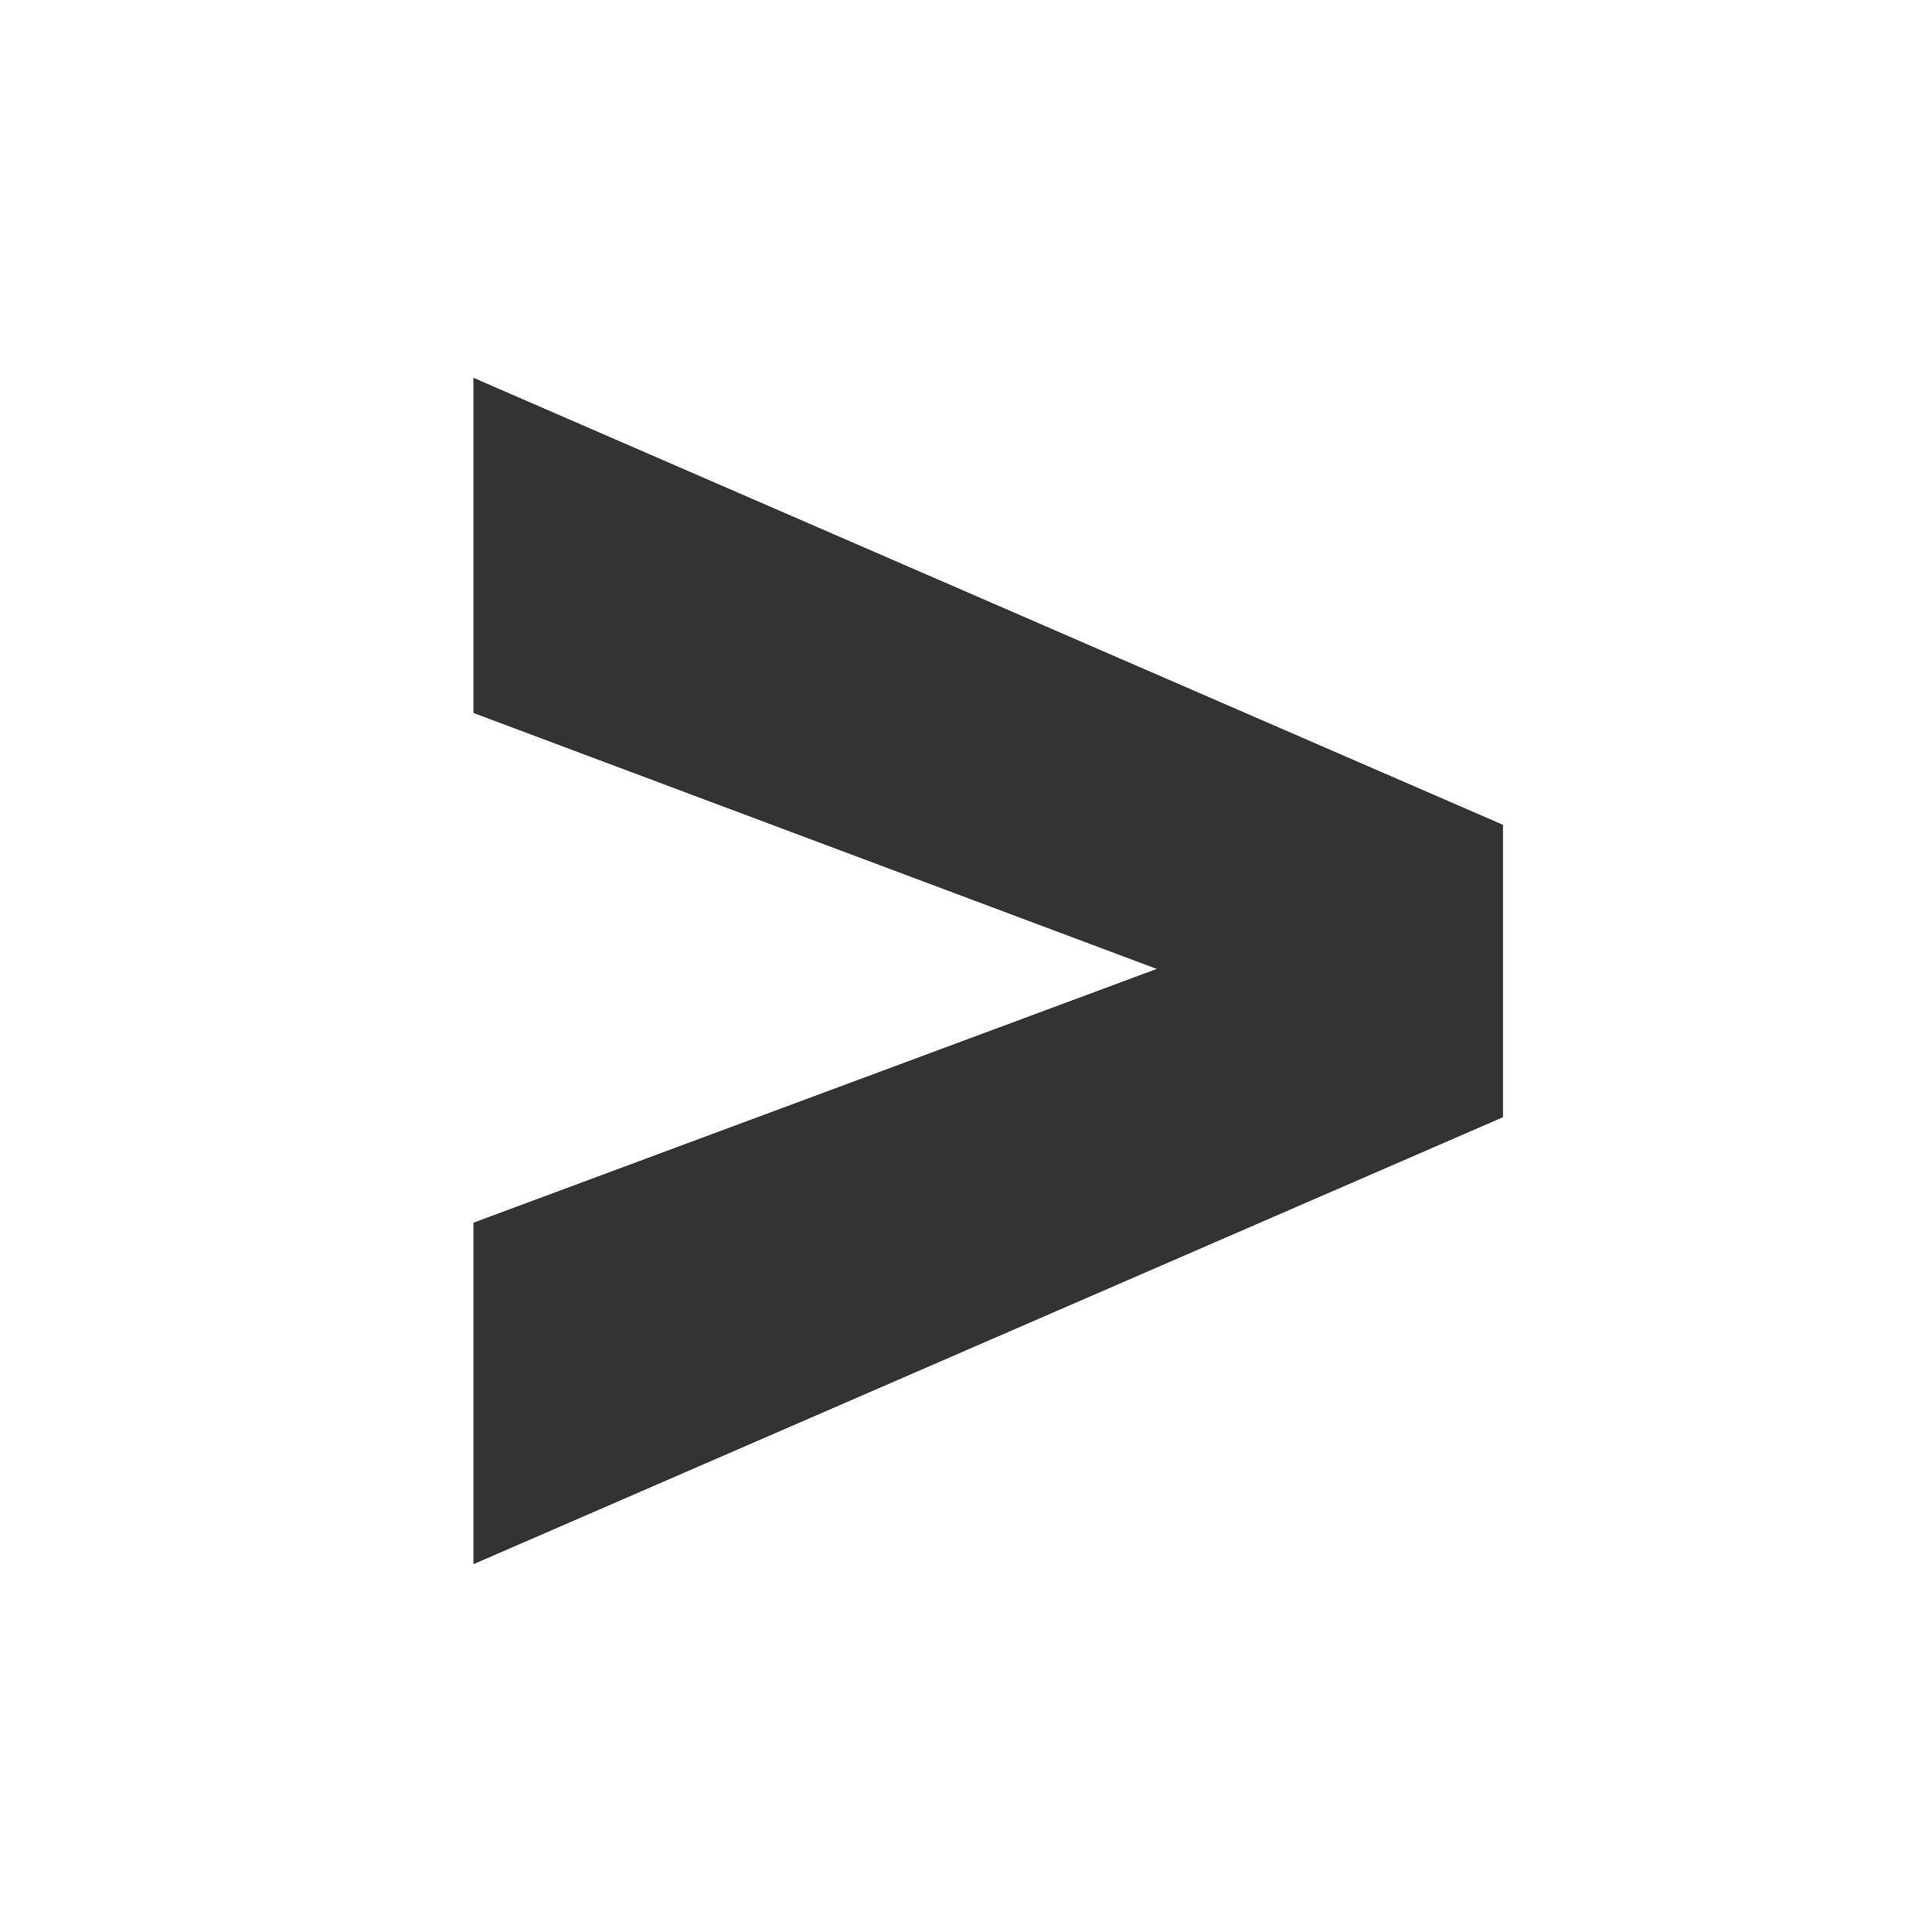 <?xml version="1.0" encoding="UTF-8" standalone="no"?>
<svg
   xmlns:dc="http://purl.org/dc/elements/1.1/"
   xmlns:cc="http://creativecommons.org/ns#"
   xmlns:rdf="http://www.w3.org/1999/02/22-rdf-syntax-ns#"
   xmlns:svg="http://www.w3.org/2000/svg"
   xmlns="http://www.w3.org/2000/svg"
   viewBox="0 0 162.667 162.667"
   height="162.667"
   width="162.667"
   xml:space="preserve"
   id="svg2"
   version="1.1"><defs
     id="defs6" /><g
     transform="matrix(1.333,0,0,-1.333,0,162.667)"
     id="g10"><g
       transform="scale(0.1)"
       id="g12"><path
         id="path16"
         style="fill:#333333;fill-opacity:1;fill-rule:nonzero;stroke:none"
         d="m 299.188,232.59 v 215.269 l 432.023,160.45 -432.023,161.82 V 981.395 L 949.031,699.246 V 514.719 L 299.188,232.59" /><path
         id="path16"
         style="fill:#333333;fill-opacity:1;fill-rule:nonzero;stroke:none"
         d="m 299.188,232.59 v 215.269 l 432.023,160.45 -432.023,161.82 V 981.395 L 949.031,699.246 V 514.719 L 299.188,232.59" /><path
         id="path16"
         style="fill:#333333;fill-opacity:1;fill-rule:nonzero;stroke:none"
         d="m 299.188,232.59 v 215.269 l 432.023,160.45 -432.023,161.82 V 981.395 L 949.031,699.246 V 514.719 L 299.188,232.59" /><path
         id="path16"
         style="fill:#333333;fill-opacity:1;fill-rule:nonzero;stroke:none"
         d="m 299.188,232.59 v 215.269 l 432.023,160.45 -432.023,161.82 V 981.395 L 949.031,699.246 V 514.719 L 299.188,232.59" /><path
         id="path16"
         style="fill:#333333;fill-opacity:1;fill-rule:nonzero;stroke:none"
         d="m 299.188,232.59 v 215.269 l 432.023,160.45 -432.023,161.82 V 981.395 L 949.031,699.246 V 514.719 L 299.188,232.59" /><path
         id="path16"
         style="fill:#333333;fill-opacity:1;fill-rule:nonzero;stroke:none"
         d="m 299.188,232.59 v 215.269 l 432.023,160.45 -432.023,161.82 V 981.395 L 949.031,699.246 V 514.719 L 299.188,232.59" /><path
         id="path16"
         style="fill:#333333;fill-opacity:1;fill-rule:nonzero;stroke:none"
         d="m 299.188,232.59 v 215.269 l 432.023,160.45 -432.023,161.82 V 981.395 L 949.031,699.246 V 514.719 L 299.188,232.59" /><path
         id="path16"
         style="fill:#333333;fill-opacity:1;fill-rule:nonzero;stroke:none"
         d="m 299.188,232.59 v 215.269 l 432.023,160.45 -432.023,161.82 V 981.395 L 949.031,699.246 V 514.719 L 299.188,232.59" /></g></g></svg>